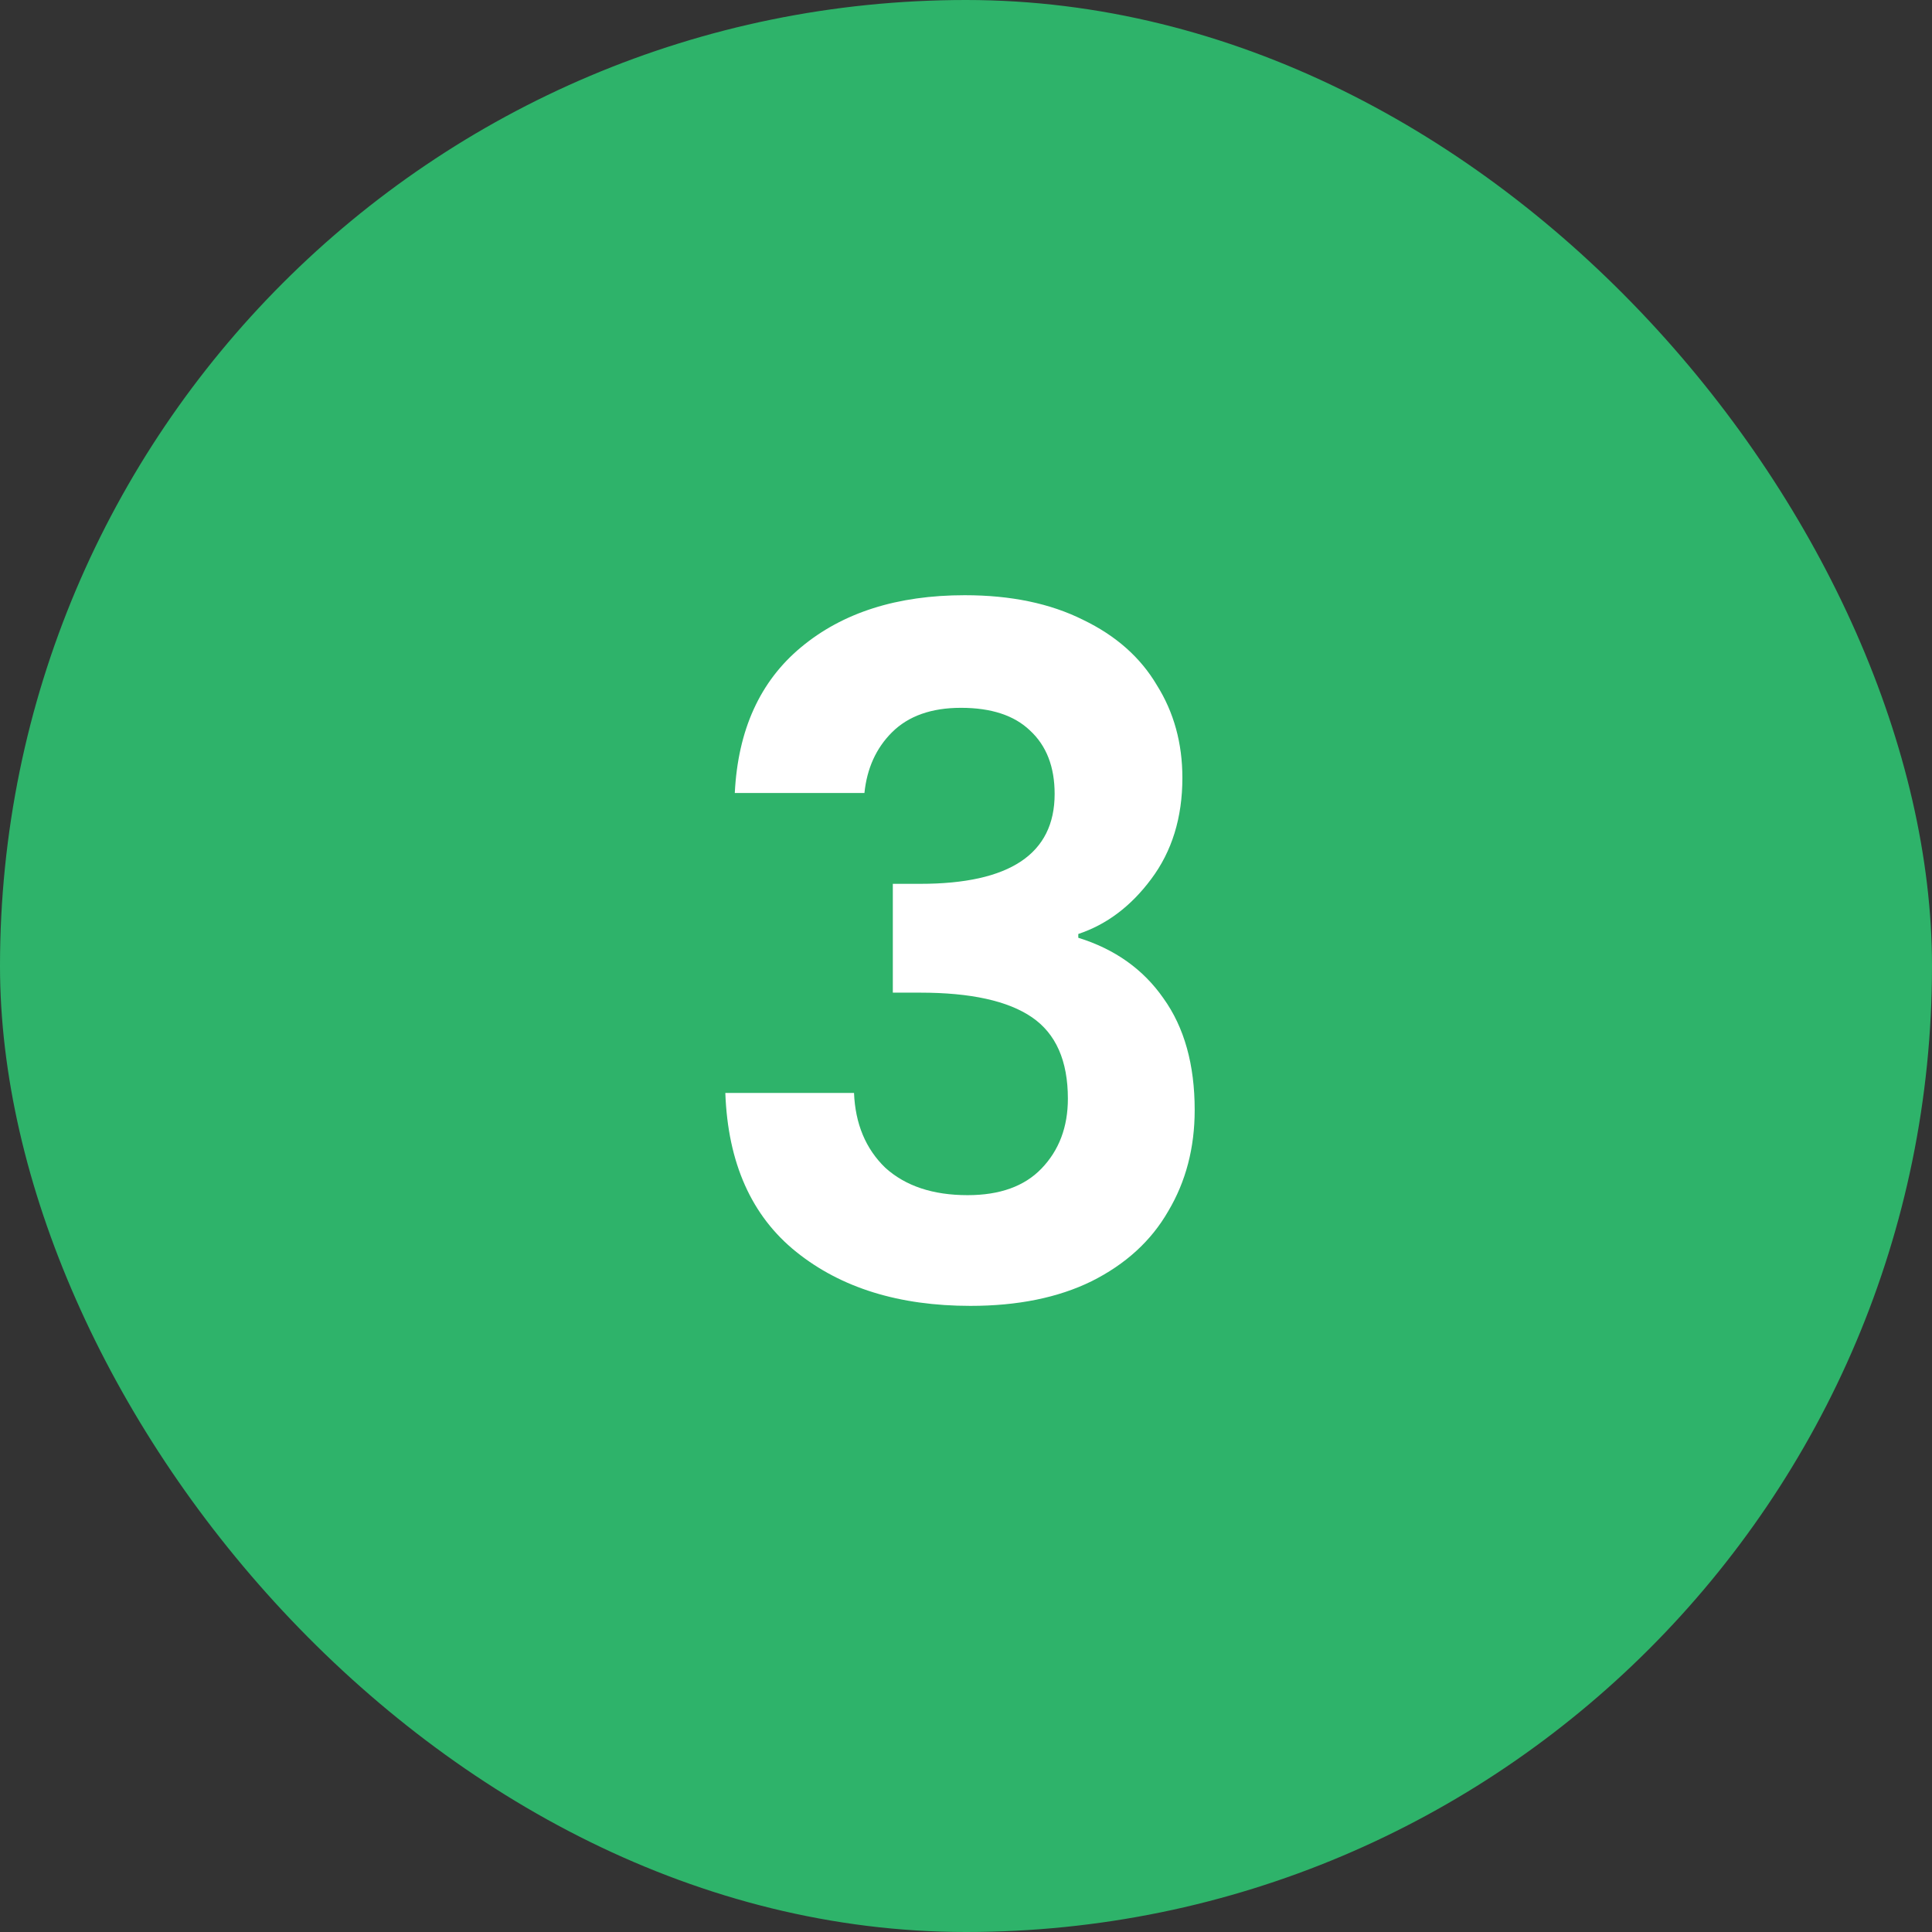 <?xml version="1.0"?>
<svg xmlns="http://www.w3.org/2000/svg" width="49" height="49" viewBox="0 0 49 49" fill="none">
<rect x="0" y="0" width="49" height="49" fill="#333333" stroke="none"/>
<rect width="49" height="49" rx="24.5" fill="#2EB36A"/>
<path d="M18.636 20.112C18.716 18.512 19.276 17.28 20.316 16.416C21.372 15.536 22.756 15.096 24.468 15.096C25.636 15.096 26.636 15.304 27.468 15.72C28.3 16.12 28.924 16.672 29.34 17.376C29.772 18.064 29.988 18.848 29.988 19.728C29.988 20.736 29.724 21.592 29.196 22.296C28.684 22.984 28.068 23.448 27.348 23.688V23.784C28.276 24.072 28.996 24.584 29.508 25.32C30.036 26.056 30.3 27 30.3 28.152C30.3 29.112 30.076 29.968 29.628 30.72C29.196 31.472 28.548 32.064 27.684 32.496C26.836 32.912 25.812 33.12 24.612 33.12C22.804 33.12 21.332 32.664 20.196 31.752C19.06 30.84 18.46 29.496 18.396 27.72H21.66C21.692 28.504 21.956 29.136 22.452 29.616C22.964 30.08 23.66 30.312 24.54 30.312C25.356 30.312 25.98 30.088 26.412 29.64C26.86 29.176 27.084 28.584 27.084 27.864C27.084 26.904 26.78 26.216 26.172 25.8C25.564 25.384 24.62 25.176 23.34 25.176H22.644V22.416H23.34C25.612 22.416 26.748 21.656 26.748 20.136C26.748 19.448 26.54 18.912 26.124 18.528C25.724 18.144 25.14 17.952 24.372 17.952C23.62 17.952 23.036 18.16 22.62 18.576C22.22 18.976 21.988 19.488 21.924 20.112H18.636Z" fill="white"/>
</svg>
